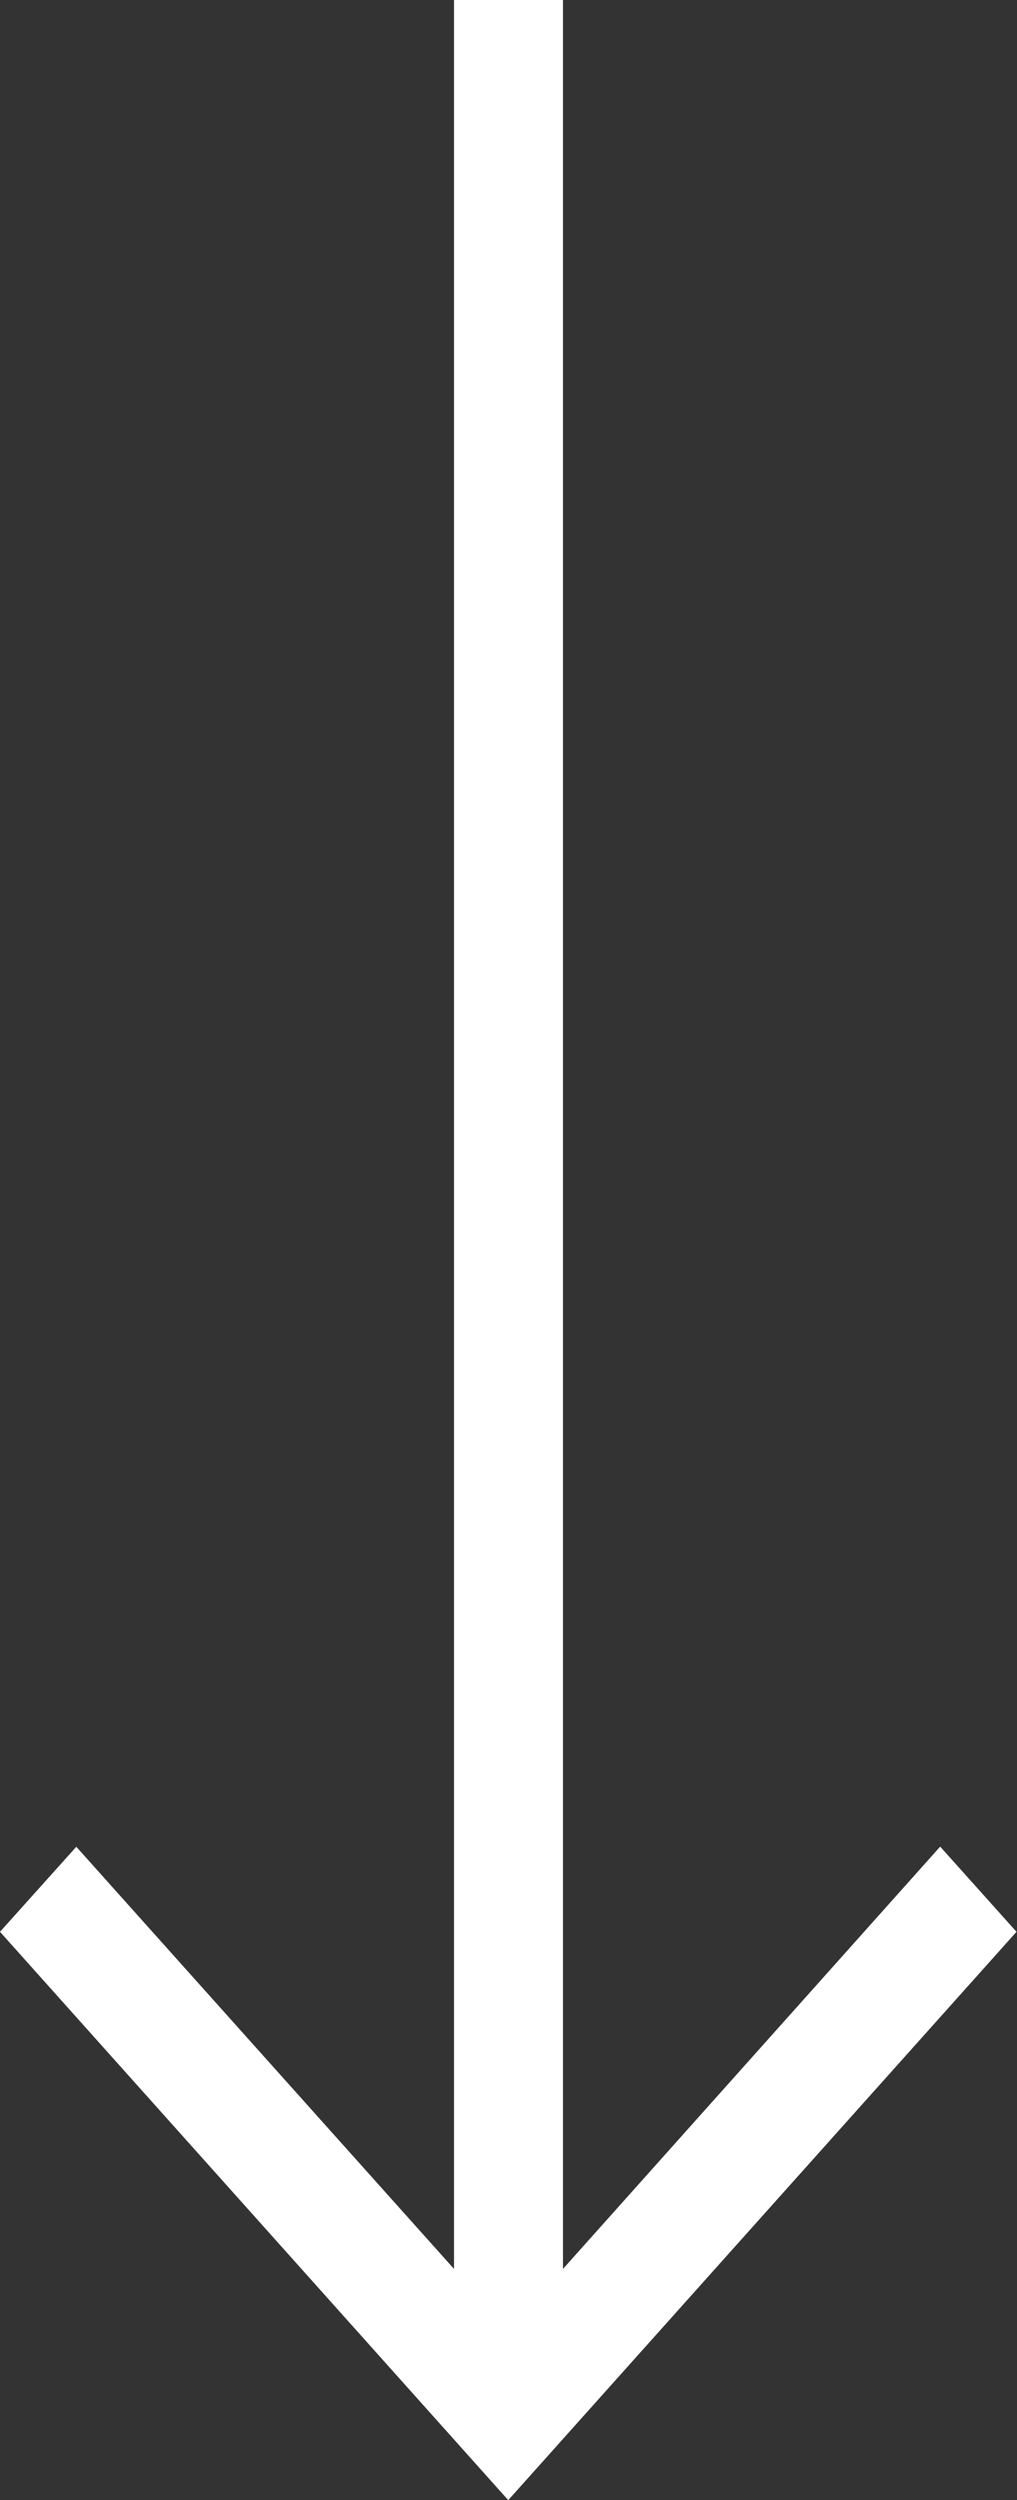 <svg xmlns="http://www.w3.org/2000/svg" width="13.807" height="33.934" viewBox="0 0 13.807 33.934">
  <rect x="0" y="0" width="13.807" height="33.934" fill="#333333" stroke="none"/>
  <path id="Path_1" data-name="Path 1" d="M6.164-11.9V18.9l-5.128-5.73L0,14.324l6.9,7.714,6.9-7.714-1.036-1.156L7.643,18.9V-11.9Z" transform="translate(0 11.896)" fill="#fff"/>
</svg>
